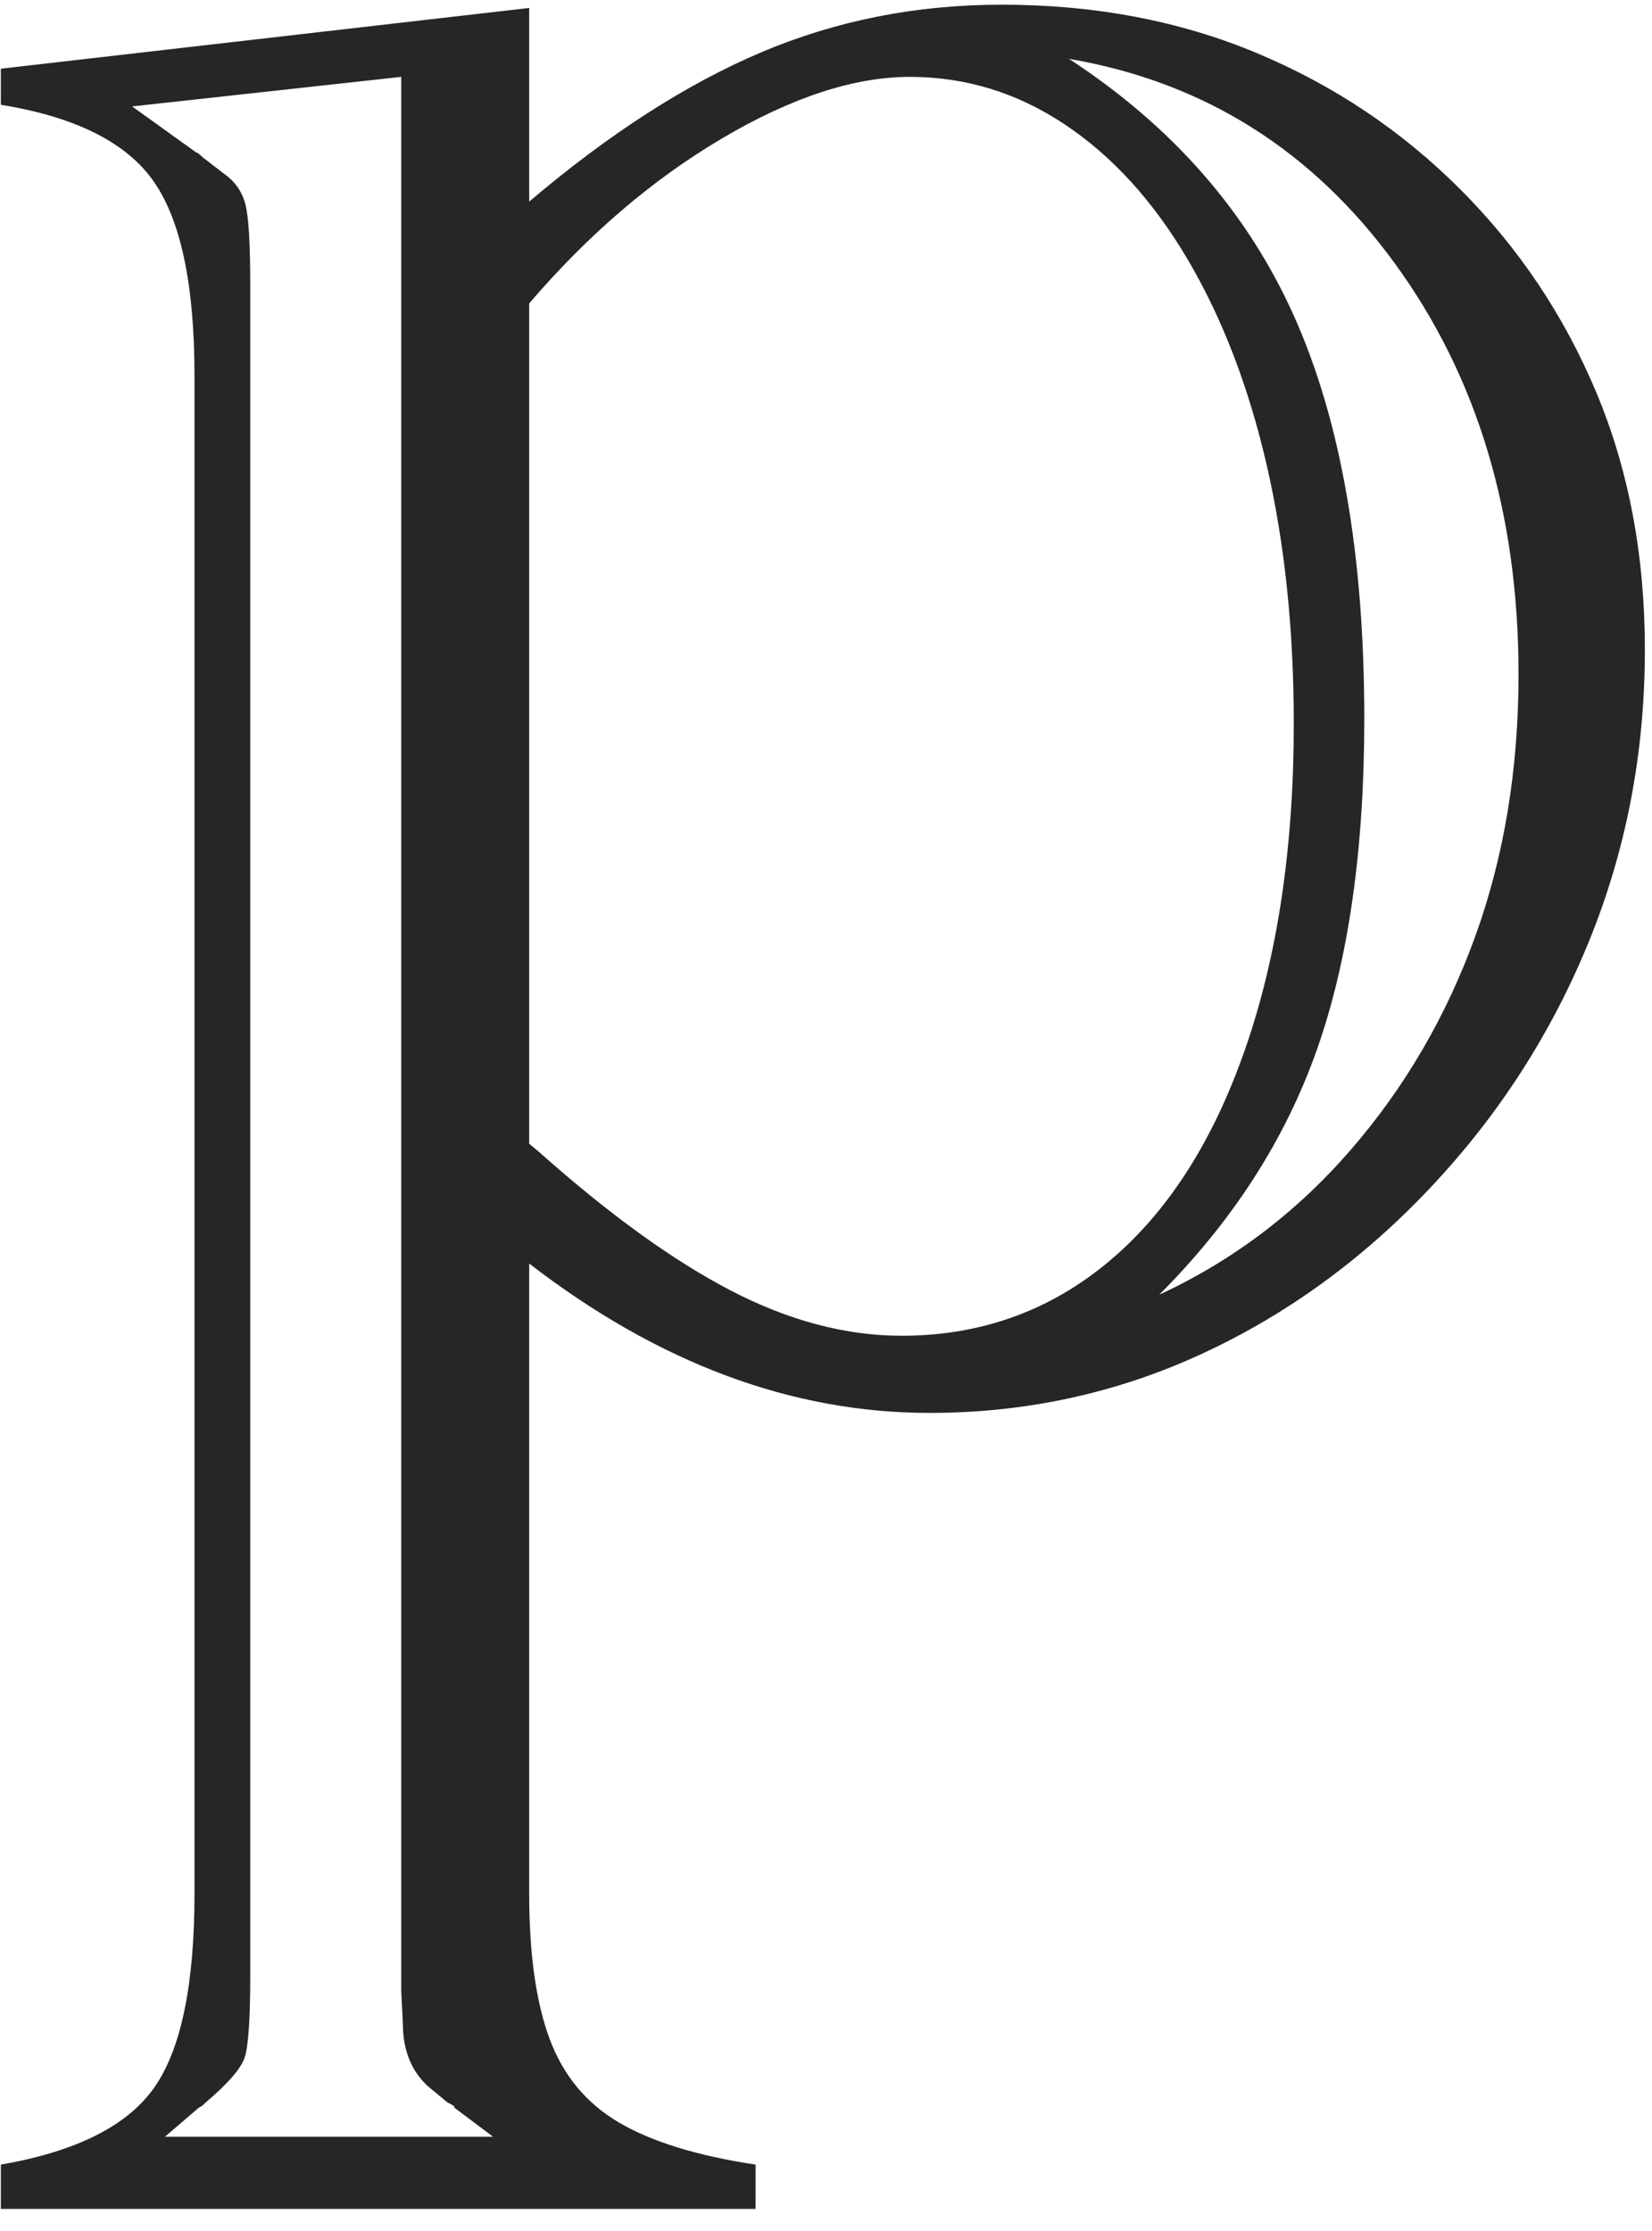 <?xml version="1.0" encoding="UTF-8" standalone="no"?>
<svg xmlns="http://www.w3.org/2000/svg" xmlns:xlink="http://www.w3.org/1999/xlink" xmlns:serif="http://www.serif.com/" width="100%" height="100%" viewBox="0 0 60 81" version="1.1" xml:space="preserve" style="fill-rule:evenodd;clip-rule:evenodd;stroke-linejoin:round;stroke-miterlimit:2;">
    <g transform="matrix(1,0,0,1,-285,-667)">
        <g transform="matrix(1.695,0,0,1.695,-339.5,-659.579)">
            <path d="M379.776,786.961C381.487,785.508 383.145,784.442 384.75,783.762C386.356,783.082 388.073,782.743 389.901,782.743C391.893,782.743 393.715,783.088 395.368,783.78C397.02,784.471 398.473,785.444 399.727,786.698C400.981,787.952 401.954,789.405 402.645,791.057C403.336,792.709 403.682,794.543 403.682,796.559C403.682,798.762 403.284,800.842 402.487,802.799C401.69,804.756 400.565,806.508 399.112,808.055C397.659,809.602 396.018,810.797 394.19,811.641C392.362,812.485 390.416,812.907 388.354,812.907C385.401,812.907 382.541,811.84 379.776,809.707L379.776,823.207C379.776,824.497 379.922,825.534 380.215,826.319C380.508,827.104 381.006,827.702 381.709,828.112C382.412,828.522 383.385,828.821 384.627,829.008L384.627,829.957L368.455,829.957L368.455,829.008C370.073,828.727 371.168,828.176 371.743,827.356C372.317,826.536 372.604,825.153 372.604,823.207L372.604,790.688C372.604,788.743 372.311,787.354 371.725,786.522C371.139,785.69 370.049,785.145 368.455,784.887L368.455,784.114L379.776,782.813L379.776,786.961ZM379.776,807.141L379.987,807.317C381.487,808.653 382.858,809.643 384.1,810.288C385.342,810.932 386.561,811.254 387.756,811.254C389.444,811.254 390.92,810.727 392.186,809.672C393.452,808.618 394.43,807.094 395.121,805.102C395.813,803.11 396.159,800.789 396.159,798.141C396.159,796.125 395.965,794.28 395.579,792.604C395.192,790.928 394.629,789.463 393.891,788.209C393.153,786.955 392.274,785.989 391.254,785.309C390.235,784.629 389.127,784.289 387.932,784.289C386.737,784.289 385.395,784.729 383.907,785.608C382.418,786.487 381.041,787.664 379.776,789.141L379.776,807.141ZM371.971,828.411L379.002,828.411L378.159,827.778C378.205,827.778 378.159,827.743 378.018,827.672L377.596,827.321C377.245,826.993 377.069,826.547 377.069,825.985L377.034,825.282L377.034,784.289L371.268,784.922L372.639,785.907C372.662,785.907 372.709,785.942 372.78,786.012L373.237,786.364C373.471,786.528 373.623,786.745 373.694,787.014C373.764,787.284 373.799,787.864 373.799,788.754L373.799,824.93C373.799,825.891 373.758,826.489 373.676,826.723C373.594,826.957 373.319,827.274 372.85,827.672C372.78,827.743 372.733,827.778 372.709,827.778L371.971,828.411ZM391.342,783.903C393.569,785.356 395.18,787.202 396.176,789.44C397.172,791.678 397.67,794.543 397.67,798.036C397.67,800.848 397.33,803.215 396.651,805.137C395.971,807.059 394.846,808.805 393.276,810.375C394.846,809.649 396.211,808.618 397.371,807.282C398.532,805.946 399.422,804.422 400.043,802.711C400.664,801 400.975,799.125 400.975,797.086C400.975,793.641 400.09,790.705 398.321,788.28C396.551,785.854 394.225,784.395 391.342,783.903Z" style="fill:rgb(38,38,38);fill-rule:nonzero;"></path>
        </g>
    </g>
</svg>
